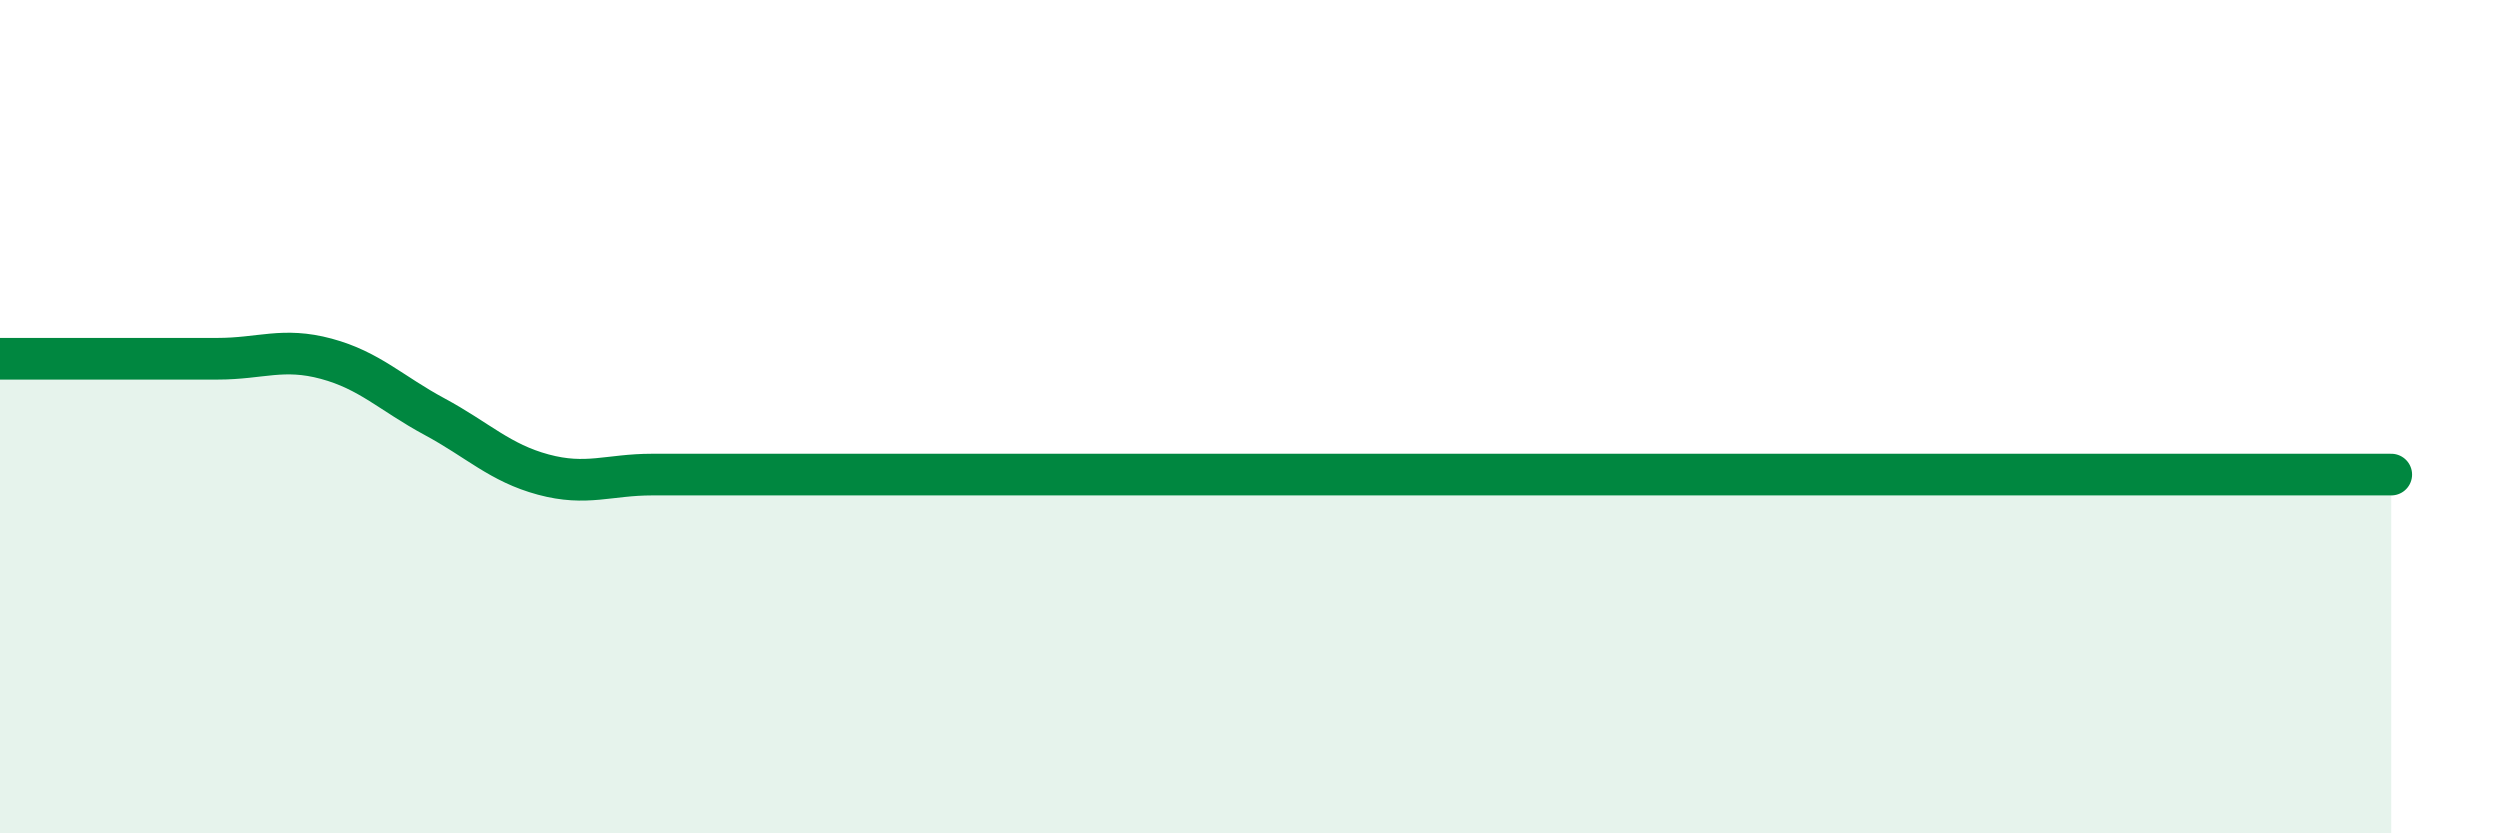 
    <svg width="60" height="20" viewBox="0 0 60 20" xmlns="http://www.w3.org/2000/svg">
      <path
        d="M 0,8.61 C 0.52,8.61 1.57,8.61 2.61,8.61 C 3.65,8.61 4.18,8.61 5.22,8.61 C 6.26,8.61 6.79,8.33 7.83,8.61 C 8.87,8.89 9.39,9.44 10.43,10 C 11.47,10.56 12,11.11 13.04,11.39 C 14.08,11.67 14.61,11.39 15.65,11.39 C 16.69,11.39 17.22,11.39 18.26,11.39 C 19.3,11.39 19.83,11.39 20.87,11.39 C 21.91,11.39 22.44,11.39 23.48,11.39 C 24.52,11.39 25.05,11.39 26.09,11.39 C 27.13,11.39 27.66,11.39 28.7,11.39 C 29.74,11.39 30.26,11.39 31.3,11.39 C 32.34,11.39 32.87,11.39 33.91,11.39 C 34.95,11.39 35.48,11.39 36.52,11.39 C 37.56,11.39 38.09,11.39 39.13,11.39 C 40.17,11.39 40.7,11.39 41.74,11.39 C 42.78,11.39 43.31,11.39 44.35,11.39 C 45.39,11.39 45.92,11.39 46.96,11.39 C 48,11.39 48.53,11.39 49.57,11.39 C 50.61,11.39 51.13,11.39 52.17,11.39 C 53.21,11.39 53.74,11.39 54.78,11.39 C 55.82,11.39 56.87,11.39 57.39,11.39L57.39 20L0 20Z"
        fill="#008740"
        opacity="0.1"
        stroke-linecap="round"
        stroke-linejoin="round"
      />
      <path
        d="M 0,8.61 C 0.52,8.61 1.57,8.61 2.61,8.61 C 3.65,8.61 4.18,8.61 5.22,8.61 C 6.26,8.61 6.79,8.33 7.83,8.61 C 8.87,8.89 9.39,9.44 10.43,10 C 11.47,10.56 12,11.11 13.04,11.39 C 14.08,11.67 14.61,11.39 15.65,11.39 C 16.69,11.39 17.22,11.39 18.26,11.39 C 19.3,11.39 19.83,11.39 20.87,11.39 C 21.91,11.39 22.44,11.39 23.48,11.39 C 24.52,11.39 25.05,11.39 26.09,11.39 C 27.13,11.39 27.66,11.39 28.7,11.39 C 29.74,11.39 30.26,11.39 31.3,11.39 C 32.34,11.39 32.87,11.39 33.91,11.39 C 34.95,11.39 35.48,11.39 36.52,11.39 C 37.56,11.39 38.09,11.39 39.13,11.39 C 40.17,11.39 40.7,11.39 41.74,11.39 C 42.78,11.39 43.31,11.39 44.35,11.39 C 45.39,11.39 45.92,11.39 46.96,11.39 C 48,11.39 48.53,11.39 49.57,11.39 C 50.61,11.39 51.13,11.39 52.17,11.39 C 53.21,11.39 53.74,11.39 54.78,11.39 C 55.82,11.39 56.87,11.39 57.39,11.39"
        stroke="#008740"
        stroke-width="1"
        fill="none"
        stroke-linecap="round"
        stroke-linejoin="round"
      />
    </svg>
  